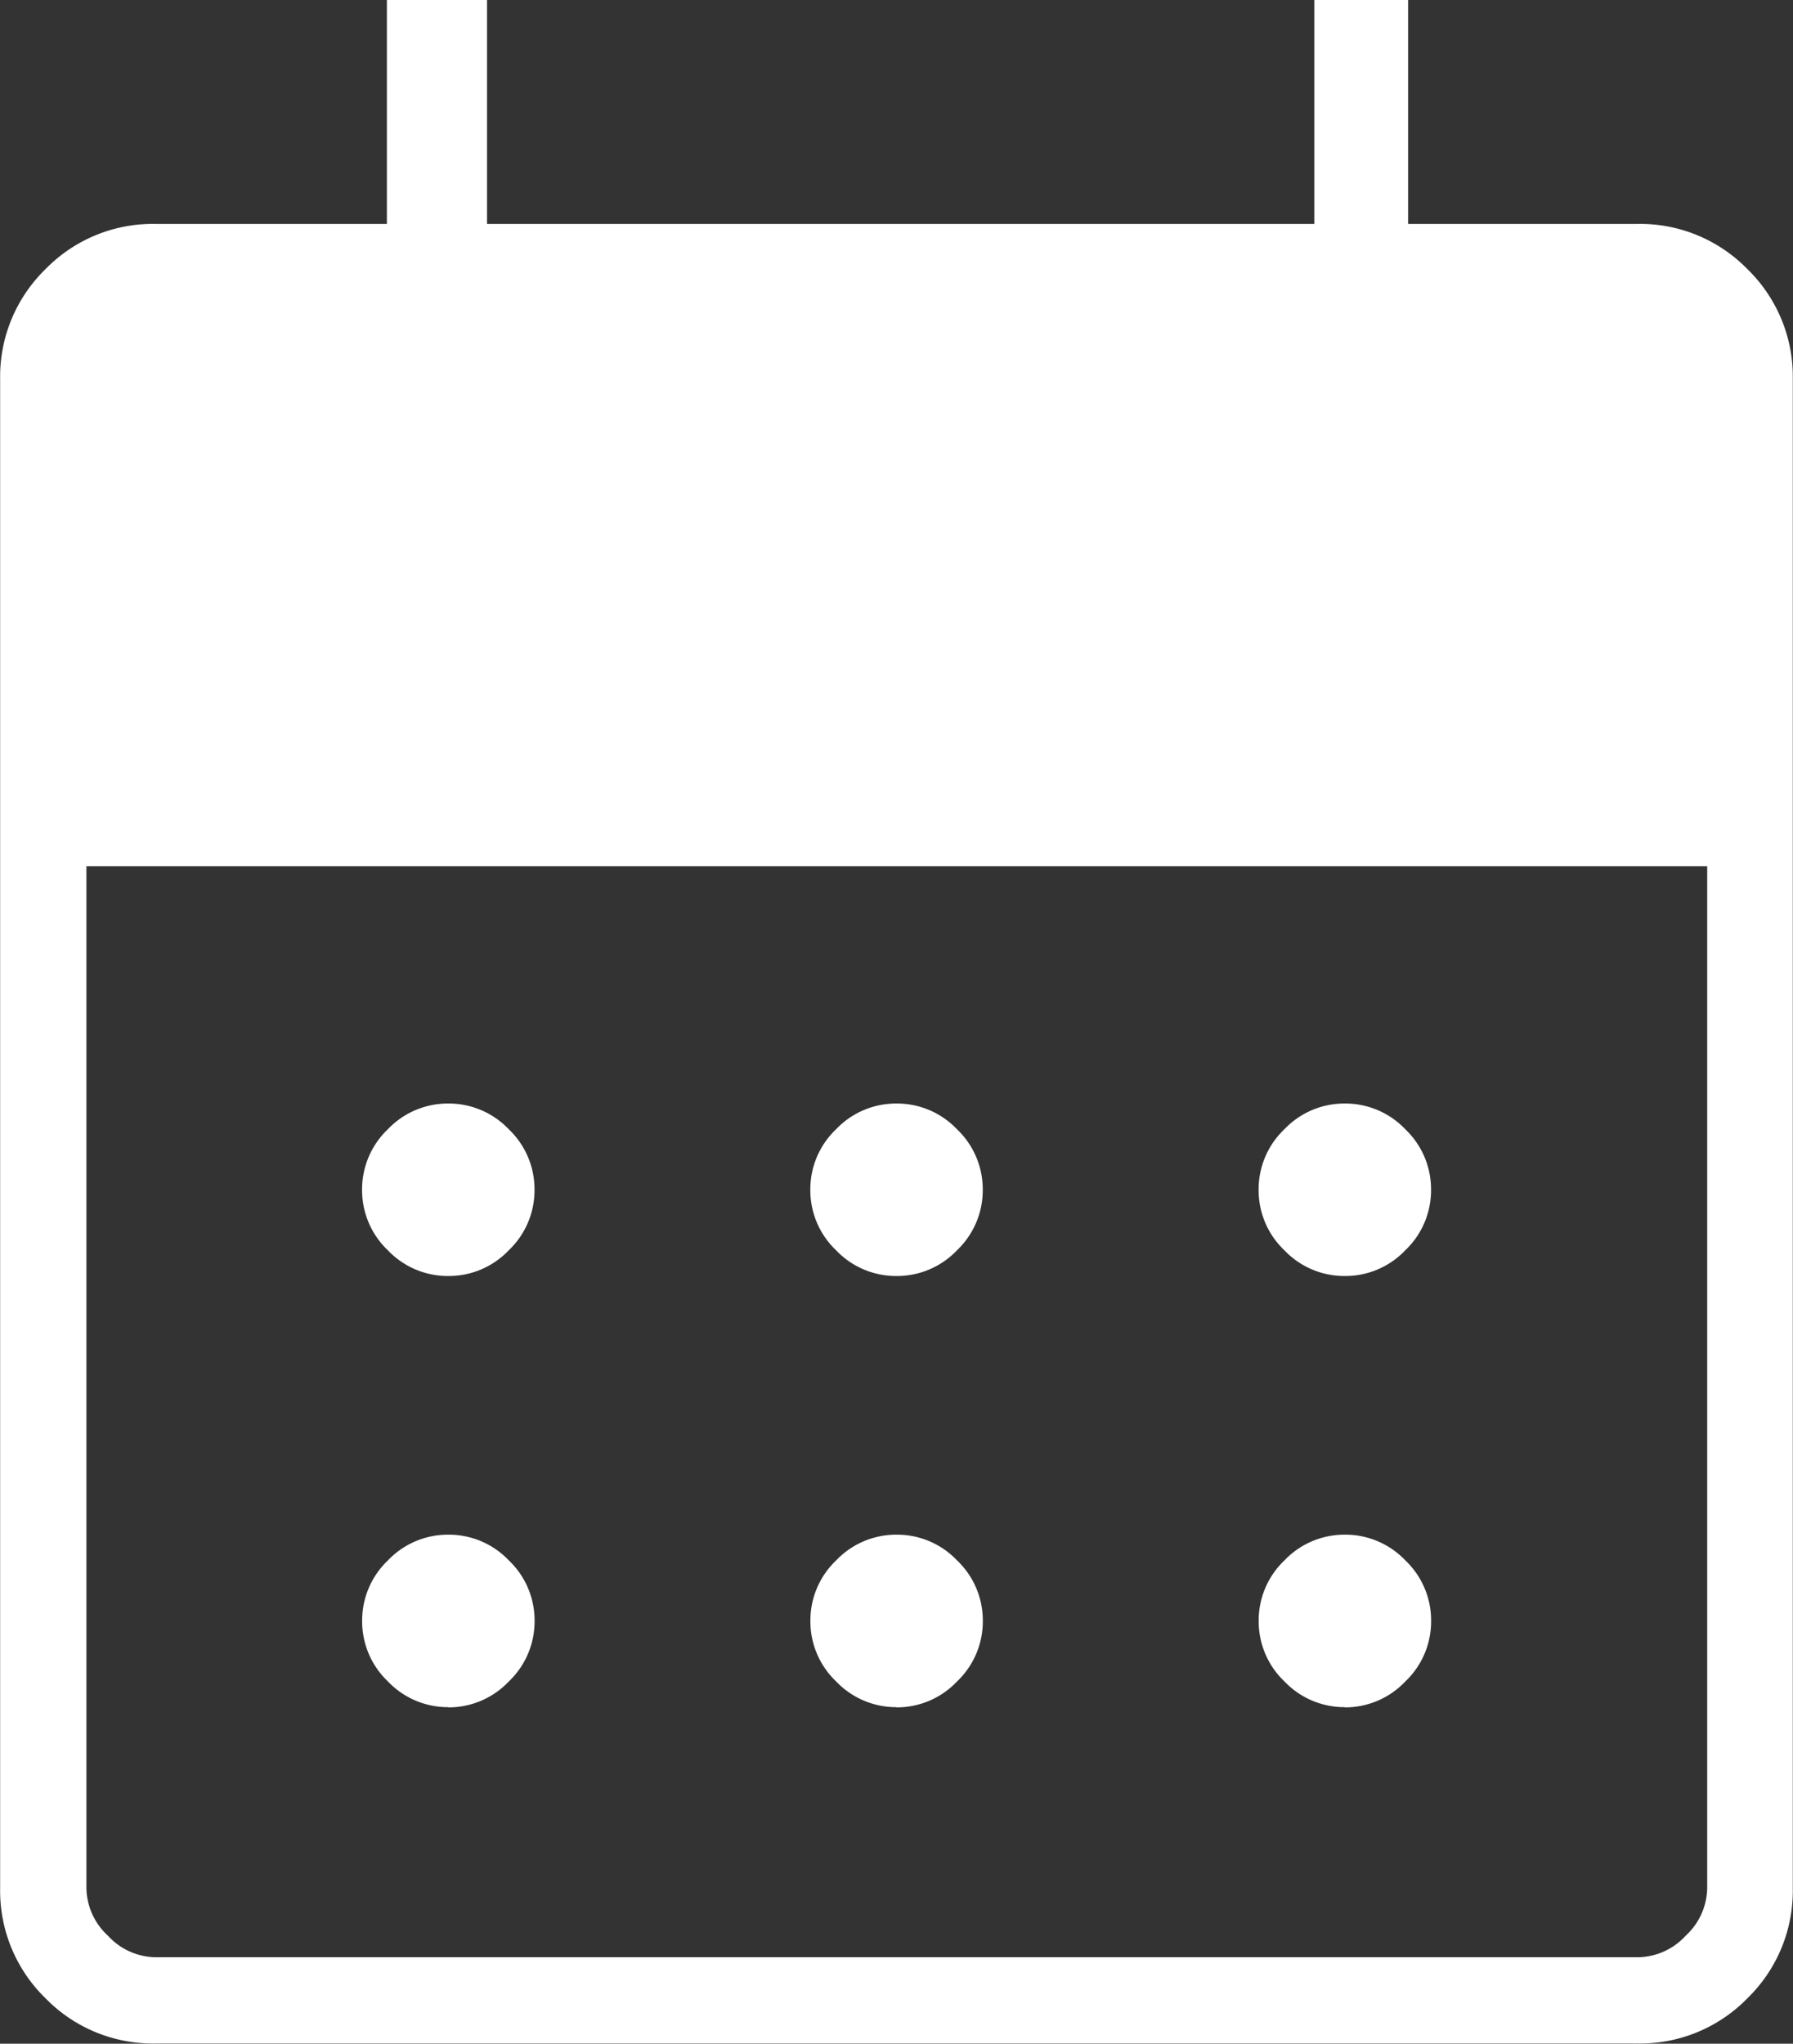 <svg xmlns="http://www.w3.org/2000/svg" width="26.329" height="30" viewBox="0 0 26.329 30">
  <rect x="0" y="0" width="26.329" height="30" fill="#333333" stroke="none"/>
  <path id="calendar-icon" d="M173.165-830.5a1.215,1.215,0,0,1-.888-.378,1.215,1.215,0,0,1-.378-.888,1.215,1.215,0,0,1,.378-.888,1.215,1.215,0,0,1,.888-.378,1.215,1.215,0,0,1,.888.378,1.215,1.215,0,0,1,.378.888,1.215,1.215,0,0,1-.378.888A1.215,1.215,0,0,1,173.165-830.5Zm-6.582,0a1.215,1.215,0,0,1-.888-.378,1.215,1.215,0,0,1-.378-.888,1.215,1.215,0,0,1,.378-.888,1.215,1.215,0,0,1,.888-.378,1.215,1.215,0,0,1,.888.378,1.215,1.215,0,0,1,.378.888,1.215,1.215,0,0,1-.378.888A1.215,1.215,0,0,1,166.582-830.5Zm13.165,0a1.215,1.215,0,0,1-.888-.378,1.215,1.215,0,0,1-.378-.888,1.215,1.215,0,0,1,.378-.888,1.215,1.215,0,0,1,.888-.378,1.215,1.215,0,0,1,.888.378,1.215,1.215,0,0,1,.378.888,1.215,1.215,0,0,1-.378.888A1.215,1.215,0,0,1,179.747-830.5Zm-6.582,6.329a1.215,1.215,0,0,1-.888-.378,1.215,1.215,0,0,1-.378-.888,1.216,1.216,0,0,1,.378-.888,1.215,1.215,0,0,1,.888-.378,1.215,1.215,0,0,1,.888.378,1.216,1.216,0,0,1,.378.888,1.215,1.215,0,0,1-.378.888A1.215,1.215,0,0,1,173.165-824.168Zm-6.582,0a1.215,1.215,0,0,1-.888-.378,1.215,1.215,0,0,1-.378-.888,1.216,1.216,0,0,1,.378-.888,1.215,1.215,0,0,1,.888-.378,1.215,1.215,0,0,1,.888.378,1.215,1.215,0,0,1,.378.888,1.215,1.215,0,0,1-.378.888A1.215,1.215,0,0,1,166.582-824.168Zm13.165,0a1.215,1.215,0,0,1-.888-.378,1.215,1.215,0,0,1-.378-.888,1.215,1.215,0,0,1,.378-.888,1.215,1.215,0,0,1,.888-.378,1.215,1.215,0,0,1,.888.378,1.216,1.216,0,0,1,.378.888,1.215,1.215,0,0,1-.378.888A1.215,1.215,0,0,1,179.747-824.168Zm-17.468,4.937a2.2,2.2,0,0,1-1.614-.665,2.2,2.2,0,0,1-.665-1.614v-22.152a2.2,2.2,0,0,1,.665-1.614,2.2,2.2,0,0,1,1.614-.665h3.4v-3.291h1.471v3.291H179.3v-3.291h1.377v3.291h3.37a2.2,2.2,0,0,1,1.614.665,2.2,2.2,0,0,1,.665,1.614v22.152a2.2,2.2,0,0,1-.665,1.614,2.2,2.2,0,0,1-1.614.665Zm0-1.266h21.772a.967.967,0,0,0,.7-.316.968.968,0,0,0,.316-.7v-15h-23.8v15a.968.968,0,0,0,.316.7A.967.967,0,0,0,162.278-820.5Z" transform="translate(-160 849.231)" fill="#fff"/>
</svg>
